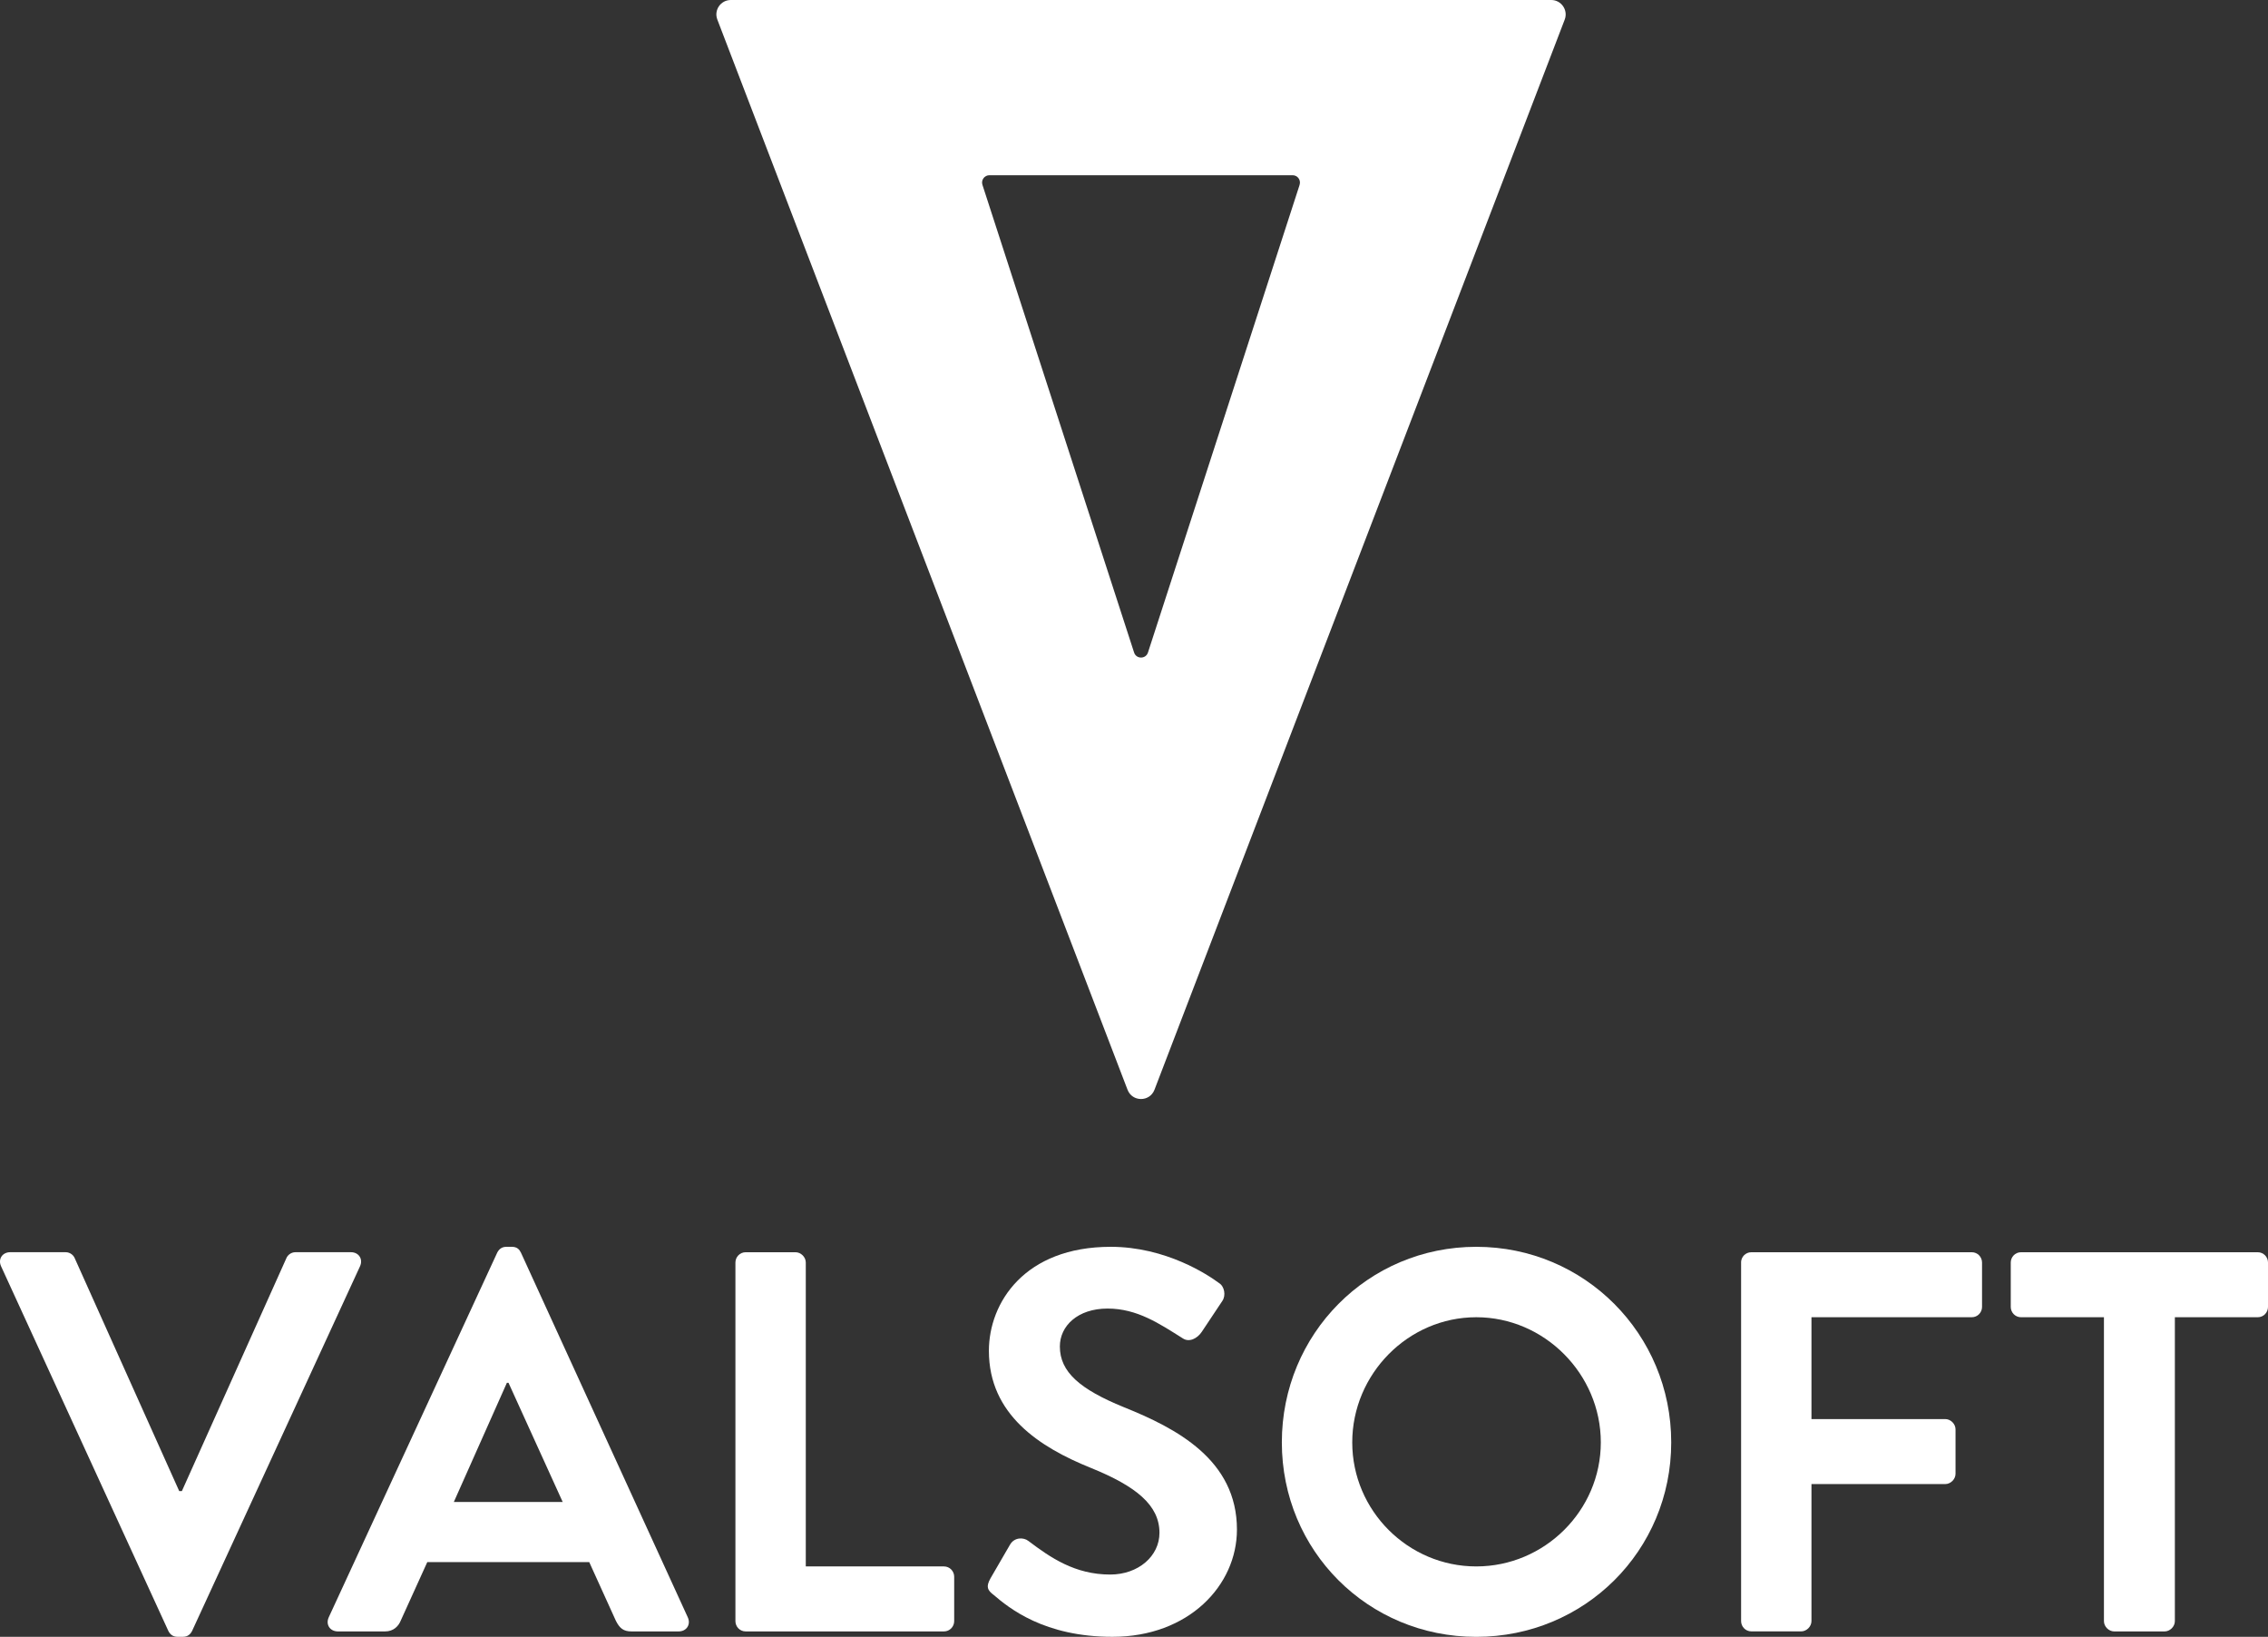 <?xml version="1.0" encoding="UTF-8"?><svg id="Capa_2" xmlns="http://www.w3.org/2000/svg" viewBox="0 0 564.7 407.45"><rect x="0" y="0" width="564.7" height="407.45" fill="#333333" stroke="none"/><defs><style>.cls-1{fill:#fff;stroke-width:0px;}</style></defs><g id="Capa_1-2"><path class="cls-1" d="M.27,315.21c-.81-1.75.27-3.51,2.29-3.51h13.75c1.21,0,2.02.81,2.29,1.48l26.02,57.98h.67l26.02-57.98c.27-.67,1.08-1.48,2.29-1.48h13.75c2.02,0,3.1,1.75,2.29,3.51l-41.8,90.75c-.4.81-1.08,1.48-2.29,1.48h-1.35c-1.21,0-1.89-.67-2.29-1.48L.27,315.21Z"/><path class="cls-1" d="M81.85,402.59l41.94-90.75c.4-.81,1.08-1.48,2.29-1.48h1.35c1.35,0,1.89.67,2.29,1.48l41.53,90.75c.81,1.75-.27,3.51-2.29,3.51h-11.73c-2.02,0-2.97-.81-3.91-2.7l-6.61-14.56h-40.32l-6.61,14.56c-.54,1.35-1.75,2.7-3.91,2.7h-11.73c-2.02,0-3.1-1.75-2.29-3.51ZM140.1,373.87l-13.49-29.66h-.4l-13.21,29.66h27.1Z"/><path class="cls-1" d="M183.11,314.27c0-1.35,1.08-2.56,2.56-2.56h12.4c1.35,0,2.56,1.21,2.56,2.56v75.65h34.39c1.48,0,2.56,1.21,2.56,2.56v11.06c0,1.35-1.08,2.56-2.56,2.56h-49.35c-1.48,0-2.56-1.21-2.56-2.56v-89.27Z"/><path class="cls-1" d="M247.29,396.93c-1.35-1.08-1.89-1.89-.67-4.05l4.85-8.36c1.08-1.89,3.37-1.89,4.59-.94,5.53,4.18,11.6,8.36,20.36,8.36,7.01,0,12.27-4.58,12.27-10.38,0-6.88-5.8-11.6-17.12-16.18-12.68-5.12-25.35-13.22-25.35-29.13,0-12,8.9-25.89,30.34-25.89,13.75,0,24.27,7.01,26.97,9.03,1.35.81,1.75,3.1.81,4.45l-5.12,7.69c-1.08,1.62-3.1,2.7-4.72,1.62-5.8-3.64-11.33-7.42-18.74-7.42s-11.87,4.31-11.87,9.44c0,6.34,4.99,10.65,15.91,15.1,13.08,5.26,28.18,13.08,28.18,30.47,0,13.89-12,26.7-31.01,26.7-16.99,0-25.75-7.15-29.67-10.52Z"/><path class="cls-1" d="M367.57,310.36c26.97,0,48.54,21.71,48.54,48.68s-21.57,48.41-48.54,48.41-48.41-21.44-48.41-48.41,21.44-48.68,48.41-48.68ZM367.57,389.92c16.99,0,31.01-13.89,31.01-30.88s-14.02-31.15-31.01-31.15-30.88,14.16-30.88,31.15,13.89,30.88,30.88,30.88Z"/><path class="cls-1" d="M433.5,314.27c0-1.35,1.08-2.56,2.56-2.56h54.88c1.48,0,2.56,1.21,2.56,2.56v11.06c0,1.35-1.08,2.56-2.56,2.56h-39.91v25.35h33.31c1.35,0,2.56,1.21,2.56,2.56v11.06c0,1.35-1.21,2.56-2.56,2.56h-33.31v34.11c0,1.35-1.21,2.56-2.56,2.56h-12.4c-1.48,0-2.56-1.21-2.56-2.56v-89.27Z"/><path class="cls-1" d="M523.84,327.89h-20.63c-1.48,0-2.56-1.21-2.56-2.56v-11.06c0-1.35,1.08-2.56,2.56-2.56h58.93c1.48,0,2.56,1.21,2.56,2.56v11.06c0,1.35-1.08,2.56-2.56,2.56h-20.63v75.65c0,1.35-1.21,2.56-2.56,2.56h-12.54c-1.35,0-2.56-1.21-2.56-2.56v-75.65Z"/><path class="cls-1" d="M386.23,0h-204.27c-2.52,0-4.26,2.53-3.35,4.88l102.13,266.38c1.18,3.08,5.53,3.08,6.71,0L389.59,4.88c.9-2.35-.84-4.88-3.35-4.88ZM323.59,46l-37.76,116.42c-.54,1.68-2.92,1.68-3.46,0l-37.76-116.42c-.38-1.18.5-2.38,1.73-2.38h75.51c1.24,0,2.11,1.21,1.73,2.38Z"/></g></svg>